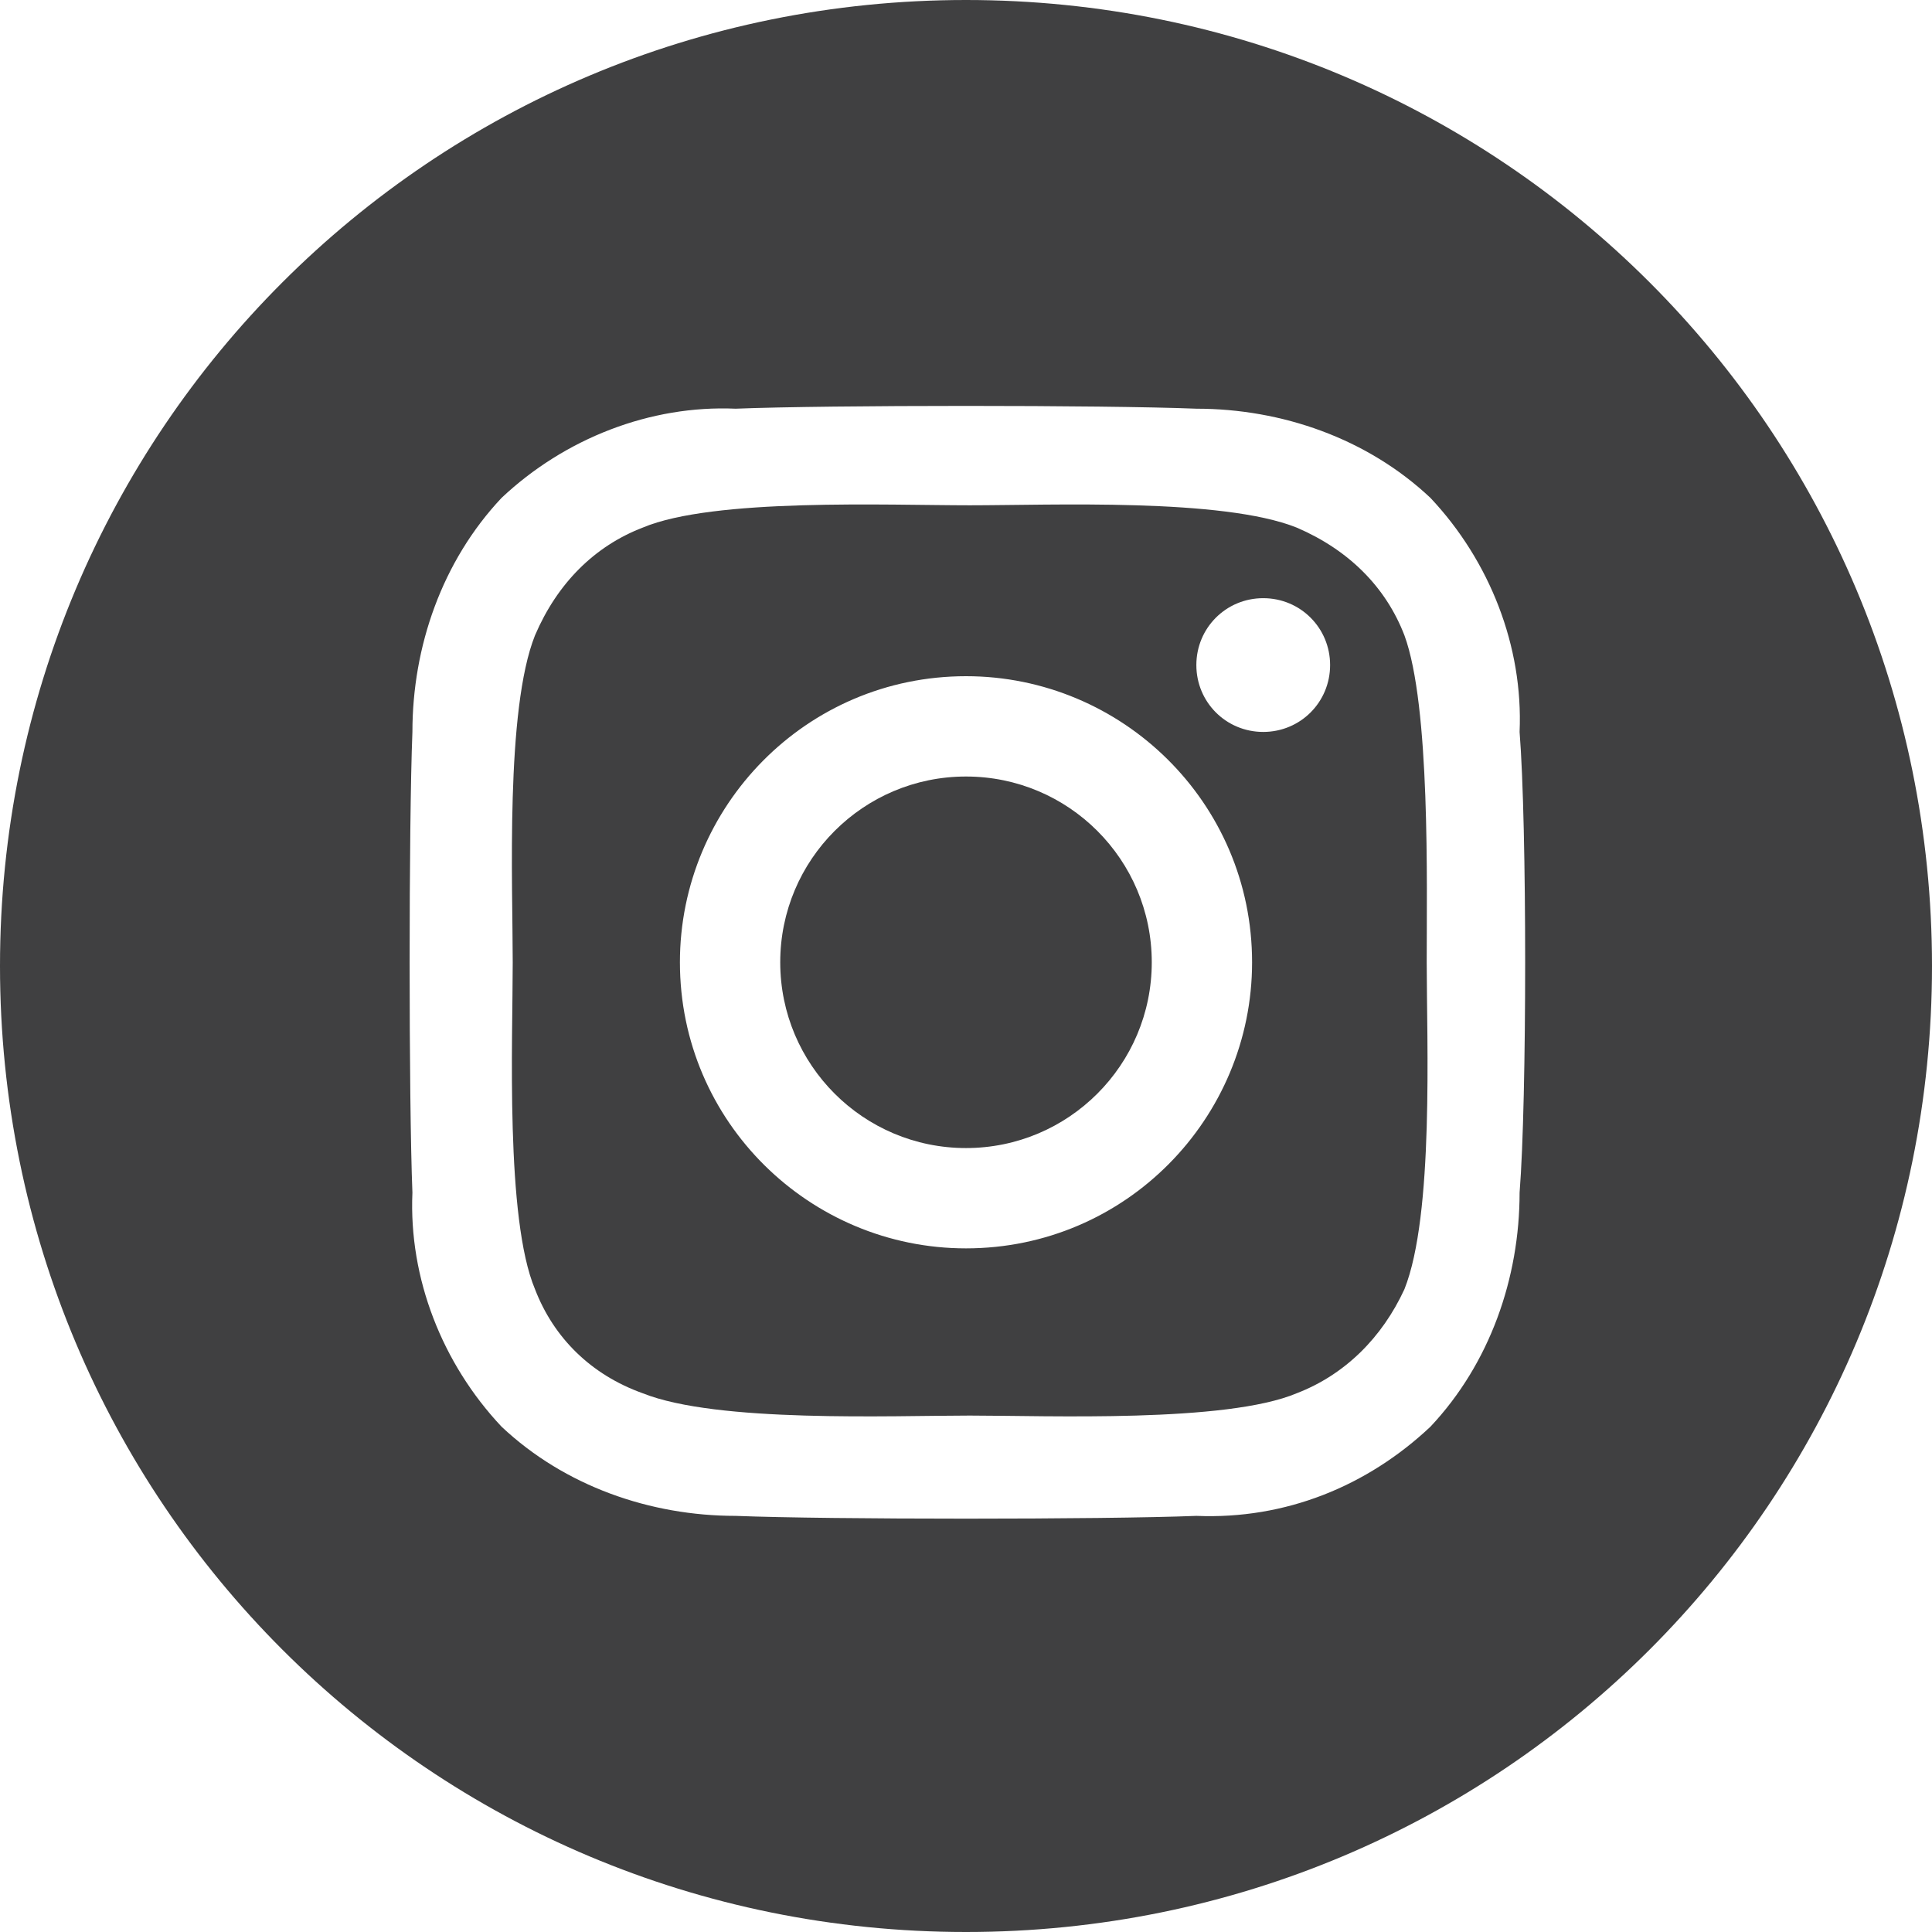 <?xml version="1.0" encoding="utf-8"?>
<!-- Generator: Adobe Illustrator 25.0.0, SVG Export Plug-In . SVG Version: 6.00 Build 0)  -->
<svg version="1.1" id="Ebene_1" xmlns="http://www.w3.org/2000/svg" xmlns:xlink="http://www.w3.org/1999/xlink" x="0px" y="0px"
	 viewBox="0 0 52 52" style="enable-background:new 0 0 52 52;" xml:space="preserve">
<style type="text/css">
	.st0{fill:#404041;}
</style>
<g>
	<circle class="st0" cx="26" cy="25.9" r="5"/>
	<path class="st0" d="M37.8,17.1c-0.5-1.3-1.5-2.3-2.9-2.9c-2-0.8-6.6-0.6-8.8-0.6s-6.9-0.2-8.8,0.6c-1.3,0.5-2.3,1.5-2.9,2.9
		c-0.8,2-0.6,6.7-0.6,8.8s-0.2,6.9,0.6,8.8c0.5,1.3,1.5,2.3,2.9,2.8c2,0.8,6.7,0.6,8.8,0.6s6.9,0.2,8.8-0.6c1.3-0.5,2.3-1.5,2.9-2.8
		c0.8-2,0.6-6.7,0.6-8.8S38.5,19,37.8,17.1z M26,33.6c-4.2,0-7.7-3.4-7.7-7.7c0-4.2,3.4-7.7,7.7-7.7c4.2,0,7.7,3.4,7.7,7.7l0,0
		C33.7,30.1,30.3,33.6,26,33.6C26.1,33.6,26.1,33.6,26,33.6z M34,19.7c-1,0-1.8-0.8-1.8-1.8s0.8-1.8,1.8-1.8s1.8,0.8,1.8,1.8
		c0,0,0,0,0,0C35.8,18.9,35,19.7,34,19.7L34,19.7z"/>
	<path class="st0" d="M26,0C11.6,0,0,11.6,0,26s11.6,26,26,26s26-11.6,26-26S40.4,0,26,0z M40.9,32.1c0,2.3-0.8,4.6-2.4,6.3
		c-1.7,1.6-3.9,2.5-6.3,2.4c-2.5,0.1-9.9,0.1-12.4,0c-2.3,0-4.6-0.8-6.3-2.4c-1.6-1.7-2.5-4-2.4-6.3c-0.1-2.5-0.1-9.9,0-12.4
		c0-2.3,0.8-4.6,2.4-6.3c1.7-1.6,4-2.5,6.3-2.4c2.5-0.1,9.9-0.1,12.4,0c2.3,0,4.6,0.8,6.3,2.4c1.6,1.7,2.5,4,2.4,6.3
		C41.1,22.2,41.1,29.6,40.9,32.1z"/>
</g>
</svg>
